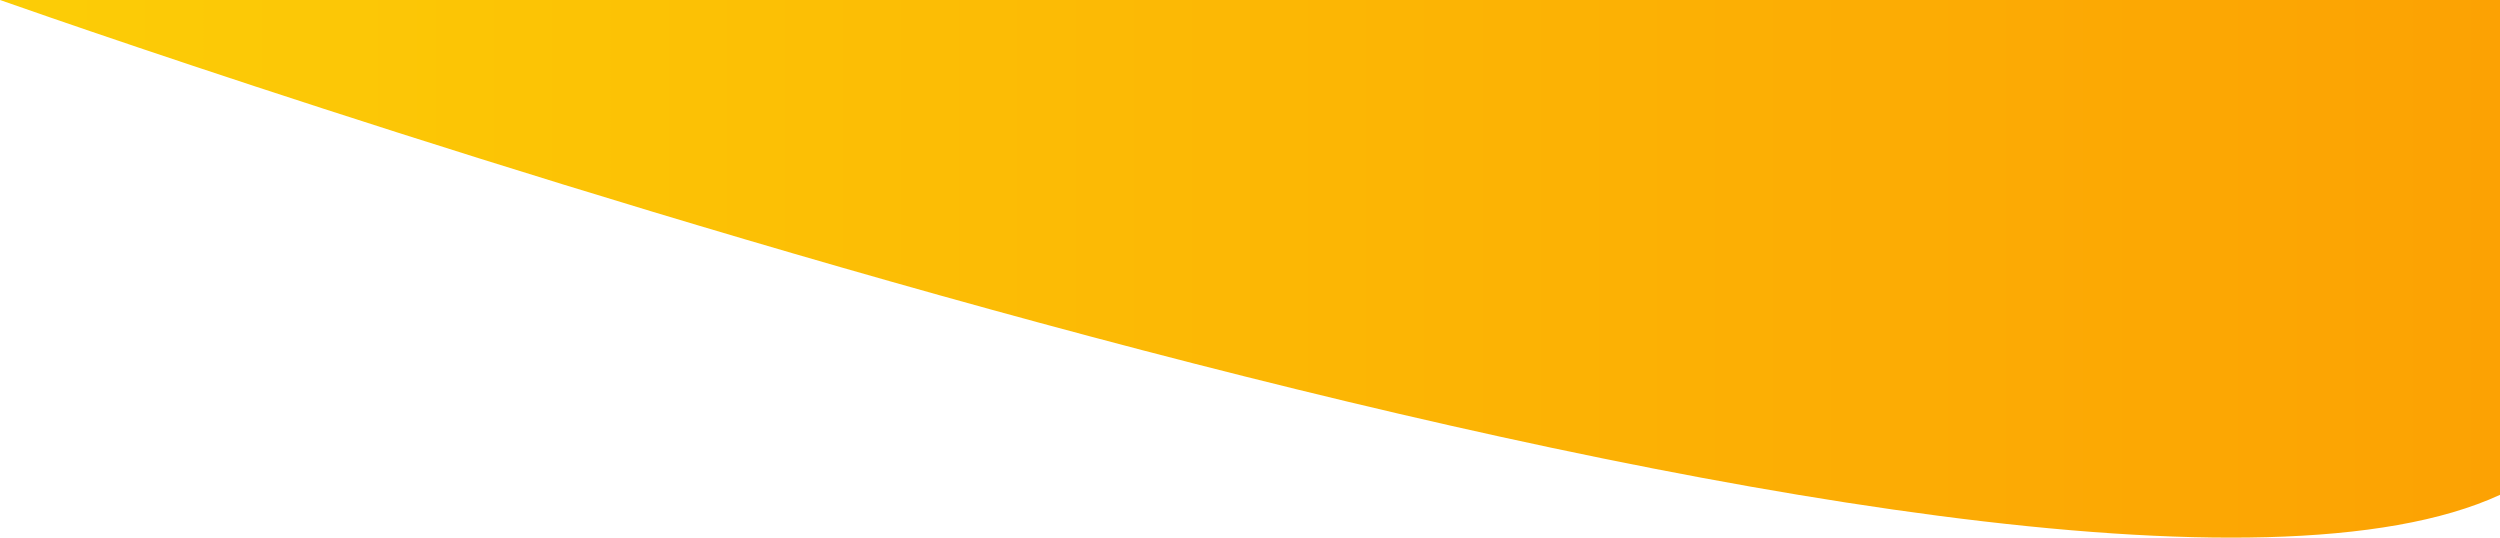 <?xml version="1.0" encoding="utf-8"?>
<!-- Generator: Adobe Illustrator 17.0.0, SVG Export Plug-In . SVG Version: 6.00 Build 0)  -->
<!DOCTYPE svg PUBLIC "-//W3C//DTD SVG 1.1//EN" "http://www.w3.org/Graphics/SVG/1.1/DTD/svg11.dtd">
<svg version="1.1" id="Layer_1" xmlns="http://www.w3.org/2000/svg" xmlns:xlink="http://www.w3.org/1999/xlink" x="0px" y="0px"
	 width="482.573px" height="103.781px" viewBox="0 0 482.573 103.781" style="enable-background:new 0 0 482.573 103.781;"
	 xml:space="preserve">
<linearGradient id="SVGID_1_" gradientUnits="userSpaceOnUse" x1="0" y1="51.89" x2="482.572" y2="51.89">
	<stop  offset="0" style="stop-color:#fccd06"/>
	<stop  offset="1" style="stop-color:#fca203"/>
</linearGradient>
<path style="fill:url(#SVGID_1_);" d="M0,0c33.439,11.753,393.451,136.594,482.573,95.52V0H0z"/>
</svg>

